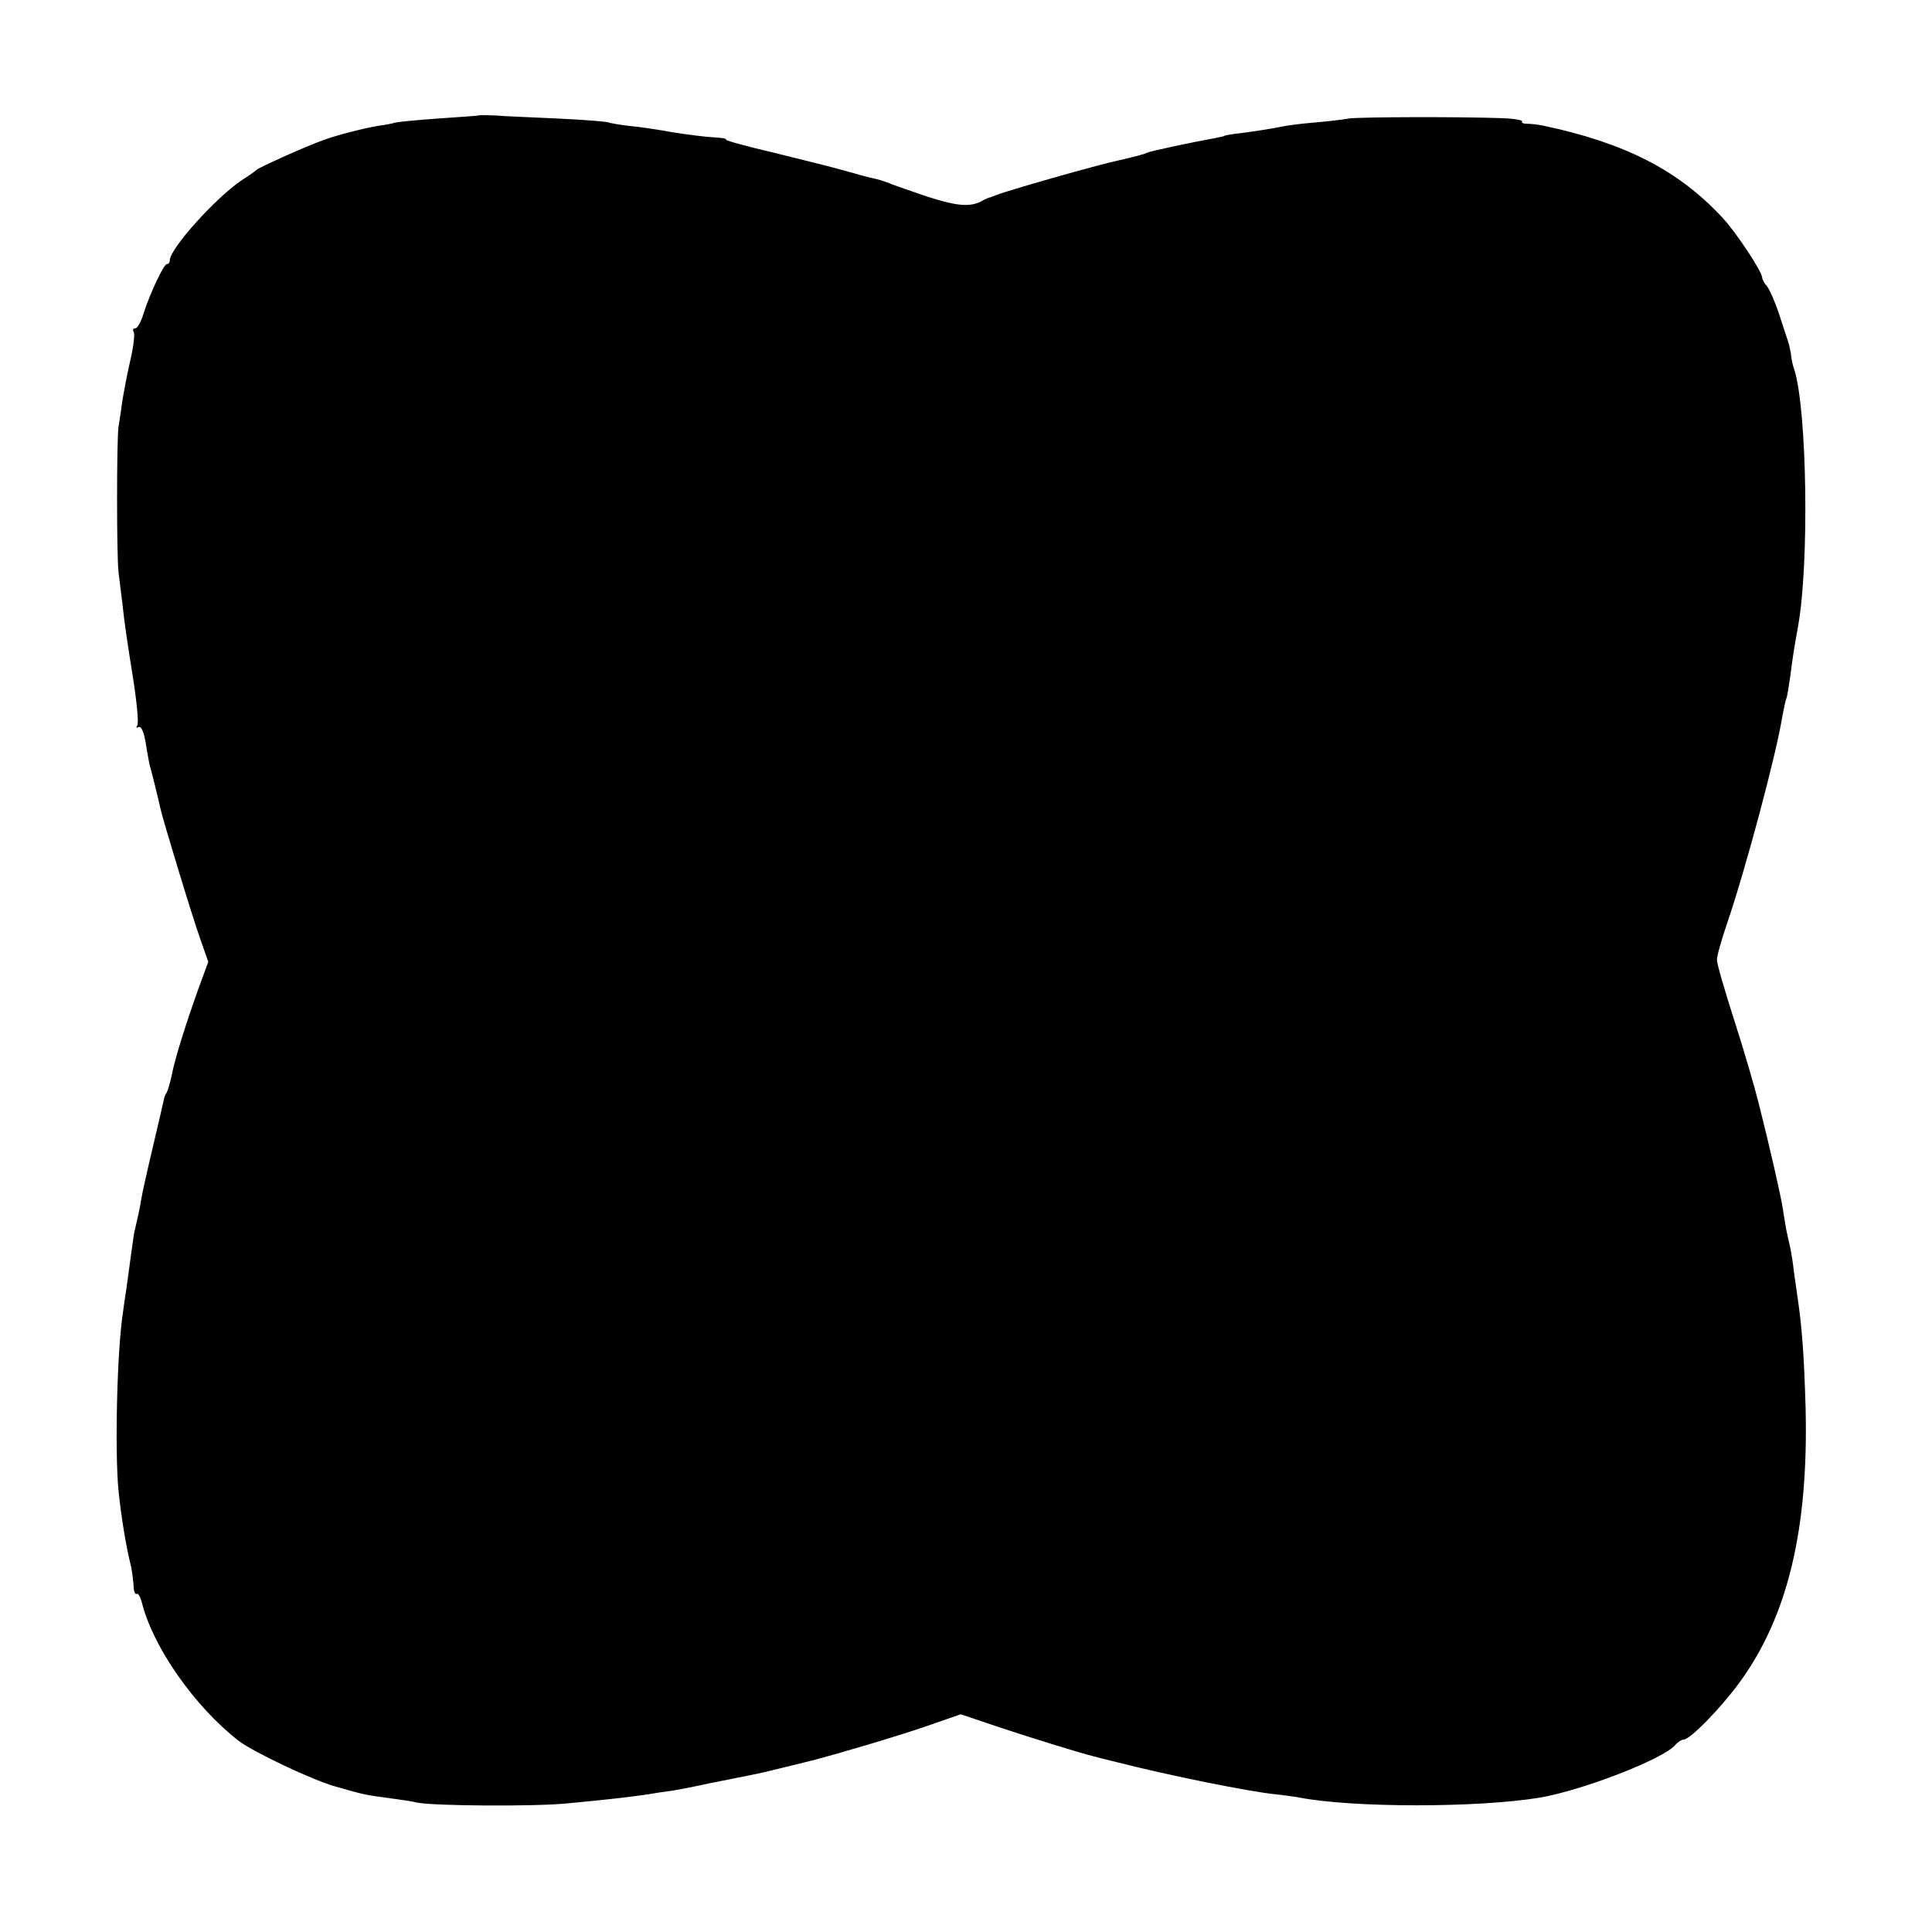 <?xml version="1.0" standalone="no"?>
<!DOCTYPE svg PUBLIC "-//W3C//DTD SVG 20010904//EN"
 "http://www.w3.org/TR/2001/REC-SVG-20010904/DTD/svg10.dtd">
<svg version="1.0" xmlns="http://www.w3.org/2000/svg"
 width="512pt" height="512pt" viewBox="0 0 512 512"
 preserveAspectRatio="xMidYMid meet">
<g transform="translate(0,512) scale(0.1,-0.1)"
fill="#000000" stroke="none">
<path d="M1267 4814 c-1 -1 -48 -4 -105 -8 -56 -4 -108 -9 -115 -11 -6 -2 -25
-6 -42 -8 -37 -6 -110 -24 -150 -39 -45 -16 -169 -72 -175 -78 -3 -3 -18 -14
-34 -24 -68 -43 -196 -184 -196 -216 0 -5 -3 -10 -8 -10 -8 0 -44 -76 -62
-132 -6 -21 -16 -38 -21 -38 -6 0 -8 -4 -5 -9 4 -5 0 -38 -8 -73 -8 -34 -17
-82 -21 -105 -3 -23 -8 -57 -11 -75 -5 -38 -5 -339 0 -383 2 -16 7 -57 11 -90
3 -33 15 -115 26 -182 11 -68 17 -128 13 -135 -4 -6 -3 -8 3 -5 7 4 14 -12 19
-41 4 -26 9 -51 10 -57 5 -16 25 -98 29 -117 7 -32 86 -292 107 -350 l20 -57
-25 -68 c-32 -89 -64 -189 -72 -233 -4 -19 -10 -39 -13 -45 -4 -5 -7 -14 -8
-20 -1 -5 -14 -62 -29 -125 -15 -63 -29 -126 -31 -140 -2 -14 -7 -38 -11 -55
-4 -16 -7 -32 -8 -35 -1 -5 -14 -101 -20 -145 -2 -11 -6 -39 -9 -62 -16 -102
-22 -368 -12 -473 7 -68 20 -149 33 -200 3 -14 6 -37 7 -52 0 -14 4 -24 8 -22
4 3 10 -8 14 -23 29 -117 139 -275 256 -366 37 -29 199 -106 259 -122 77 -22
78 -22 139 -30 30 -4 64 -9 75 -12 42 -9 314 -11 400 -2 118 11 173 18 213 24
17 3 44 7 60 9 15 2 61 11 102 20 41 8 86 17 100 20 33 6 73 16 170 40 70 18
222 63 301 90 l95 33 95 -32 c86 -29 223 -71 259 -80 8 -2 35 -9 60 -15 136
-35 356 -79 420 -85 19 -2 49 -6 65 -9 143 -27 471 -27 635 0 113 19 330 103
360 140 7 8 17 14 22 14 17 0 97 82 147 150 129 176 184 408 176 730 -4 140
-10 216 -21 290 -3 19 -7 51 -10 70 -2 19 -6 46 -9 60 -3 14 -8 36 -11 50 -2
14 -7 39 -9 55 -5 34 -34 161 -64 280 -11 44 -40 144 -65 221 -25 78 -46 150
-46 160 0 11 12 53 26 94 50 146 132 453 148 555 4 20 8 40 10 44 2 3 6 29 10
56 6 46 9 69 21 135 30 165 24 574 -10 681 -4 10 -8 29 -9 42 -2 12 -6 29 -9
37 -3 8 -13 40 -23 70 -10 30 -24 62 -31 71 -7 8 -13 19 -13 23 0 16 -70 122
-107 161 -116 124 -256 196 -473 242 -14 3 -33 5 -43 5 -9 0 -16 2 -13 6 2 4
-24 8 -57 9 -122 4 -373 3 -402 -1 -16 -3 -59 -8 -95 -11 -36 -3 -72 -8 -80
-10 -17 -4 -92 -16 -130 -20 -14 -2 -25 -4 -25 -5 0 -1 -11 -3 -25 -6 -66 -12
-174 -35 -181 -39 -4 -3 -35 -11 -70 -19 -62 -13 -299 -81 -329 -93 -8 -3 -17
-7 -20 -7 -3 -1 -9 -4 -15 -7 -32 -19 -68 -16 -151 11 -49 17 -96 33 -104 37
-8 3 -24 8 -34 10 -11 2 -44 11 -75 20 -31 9 -116 30 -189 48 -73 17 -131 33
-128 35 2 3 -12 5 -32 6 -21 1 -68 7 -107 13 -38 7 -90 15 -115 17 -25 3 -51
7 -59 10 -8 2 -68 7 -135 10 -67 3 -140 6 -164 8 -24 1 -44 1 -45 0z"/>
</g>
</svg>
